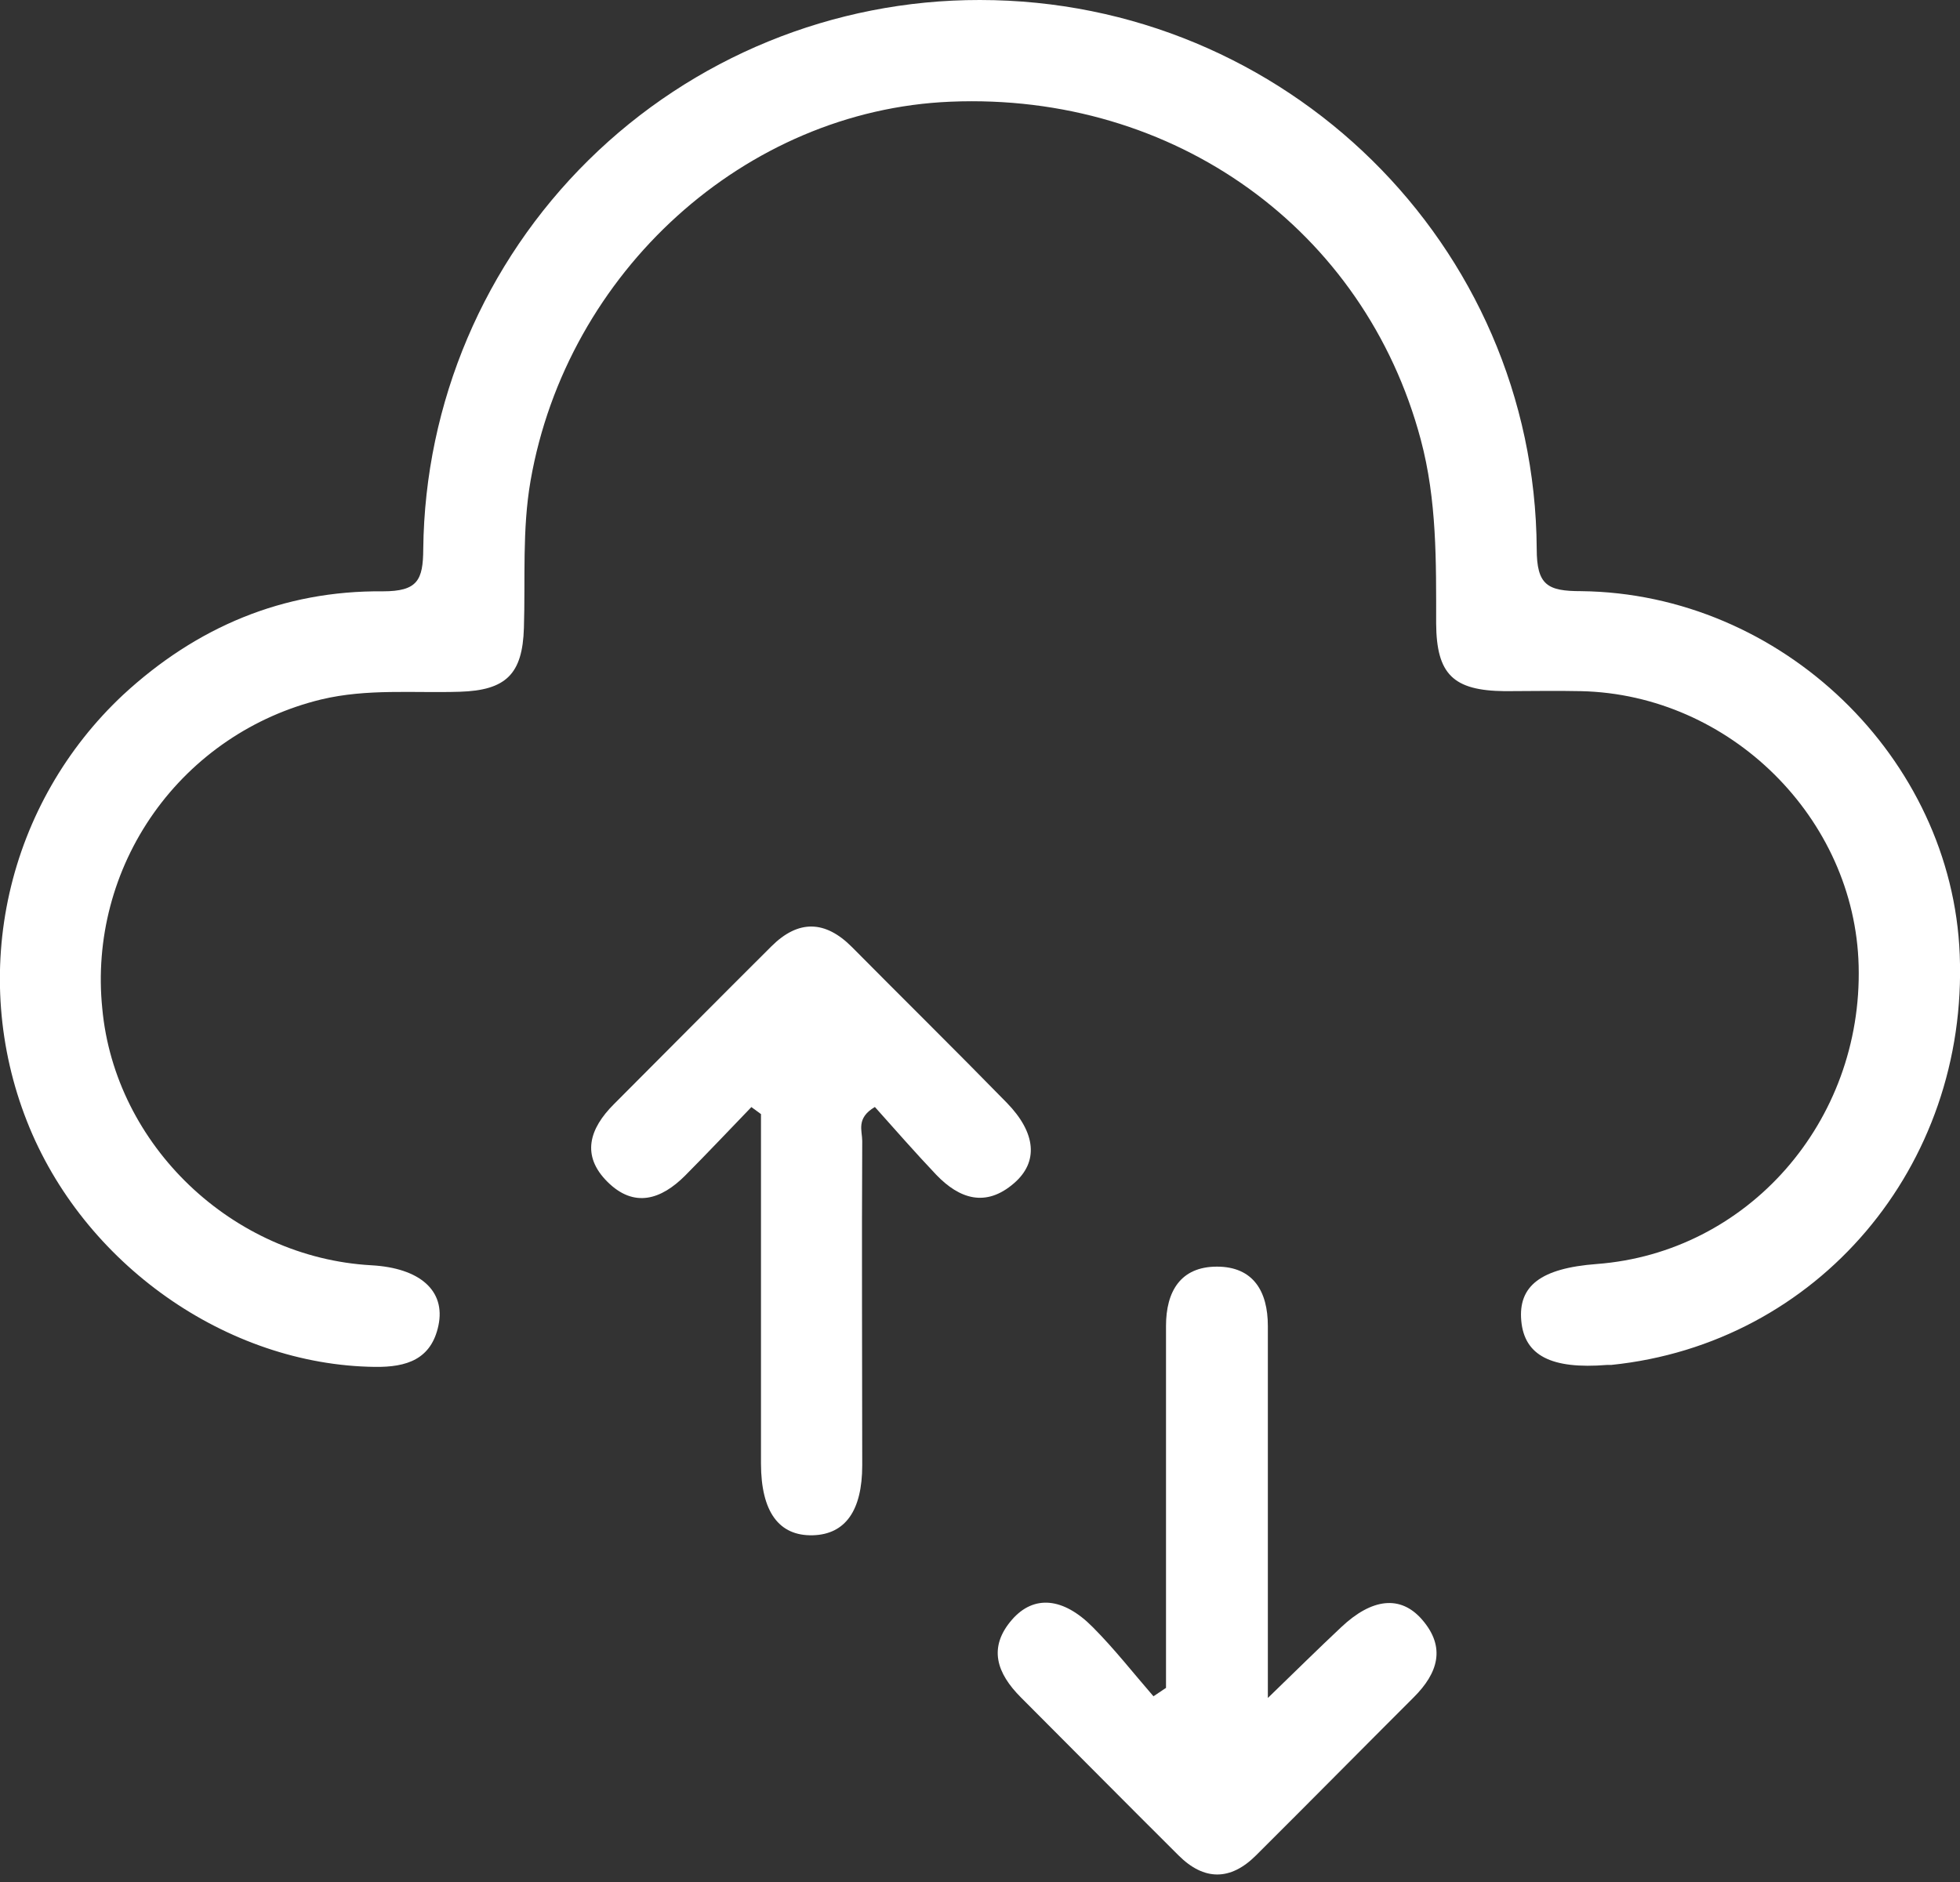 <svg width="152" height="146" viewBox="0 0 152 146" fill="none" xmlns="http://www.w3.org/2000/svg">
<rect x="0" y="0" width="152" height="146" fill="#333333" stroke="none"/>
<g clip-path="url(#clip0)">
<path d="M75.989 3.54178e-05C99.685 3.54178e-05 119.023 18.97 119.174 42.568C119.174 45.388 120.01 45.854 122.617 45.854C138.183 46.025 151.38 58.797 151.979 74.046C152.638 90.479 140.948 104.243 124.947 105.874H124.624C120.3 106.222 118.22 105.144 117.976 102.449C117.733 99.754 119.471 98.374 123.828 98.045C135.537 97.164 144.45 87.009 144.14 74.908C143.851 63.464 134.162 53.873 122.623 53.611C120.649 53.565 118.674 53.611 116.699 53.611C112.684 53.571 111.401 52.296 111.375 48.352C111.375 43.56 111.44 38.801 110.177 34.082C105.832 17.826 91.108 7.165 73.719 7.888C57.77 8.545 43.968 21.093 41.144 37.296C40.486 41.102 40.749 44.901 40.63 48.7C40.525 52.283 39.248 53.545 35.661 53.657C32.074 53.768 28.48 53.4 24.906 54.255C19.656 55.53 15.046 58.659 11.925 63.064C8.806 67.469 7.387 72.852 7.931 78.22C8.911 88.849 18.021 97.546 28.809 98.144C32.567 98.354 34.568 100.116 34.002 102.811C33.449 105.44 31.541 106.058 29.072 106.025C17.6 105.887 6.436 98.045 2.086 86.963C-0.127 81.339 -0.599 75.182 0.73 69.288C2.06 63.393 5.13 58.033 9.543 53.9C15.23 48.641 21.95 45.795 29.691 45.867C32.383 45.867 32.811 45.006 32.824 42.581C32.949 31.235 37.553 20.398 45.636 12.424C53.719 4.45 64.628 -0.015 75.989 3.54178e-05Z" fill="white"/>
<path d="M58.271 85.872C56.56 87.646 54.868 89.441 53.131 91.189C51.274 93.049 49.181 93.727 47.114 91.676C45.048 89.625 45.719 87.541 47.595 85.661C51.676 81.573 55.737 77.471 59.831 73.396C61.918 71.319 64.004 71.378 66.078 73.468C70.066 77.497 74.108 81.474 78.07 85.53C80.354 87.87 80.552 90.131 78.636 91.781C76.444 93.68 74.397 92.99 72.607 91.124C70.961 89.388 69.382 87.581 67.848 85.865C66.374 86.733 66.867 87.706 66.867 88.494C66.821 96.882 66.867 105.269 66.867 113.656C66.867 117.179 65.551 119.013 63.043 119.086C60.41 119.158 59.022 117.271 59.015 113.531C59.015 104.495 59.015 95.457 59.015 86.417L58.271 85.872Z" fill="white"/>
<path d="M90.425 130.924V105.479C90.425 104.612 90.425 103.737 90.425 102.85C90.425 100.188 91.544 98.249 94.374 98.249C97.204 98.249 98.323 100.181 98.323 102.85V131.706C100.515 129.583 102.239 127.881 104.003 126.224C106.393 123.963 108.611 123.713 110.27 125.613C112.165 127.782 111.5 129.793 109.644 131.647C105.557 135.729 101.496 139.844 97.402 143.919C95.427 145.891 93.373 145.891 91.399 143.919C87.305 139.844 83.237 135.735 79.156 131.647C77.326 129.806 76.582 127.802 78.498 125.613C80.176 123.707 82.447 123.891 84.744 126.211C86.423 127.894 87.891 129.78 89.451 131.575L90.425 130.924Z" fill="white"/>
</g>
<defs>
<clipPath id="clip0">
<rect width="152" height="145.391" fill="white"/>
</clipPath>
</defs>
</svg>

